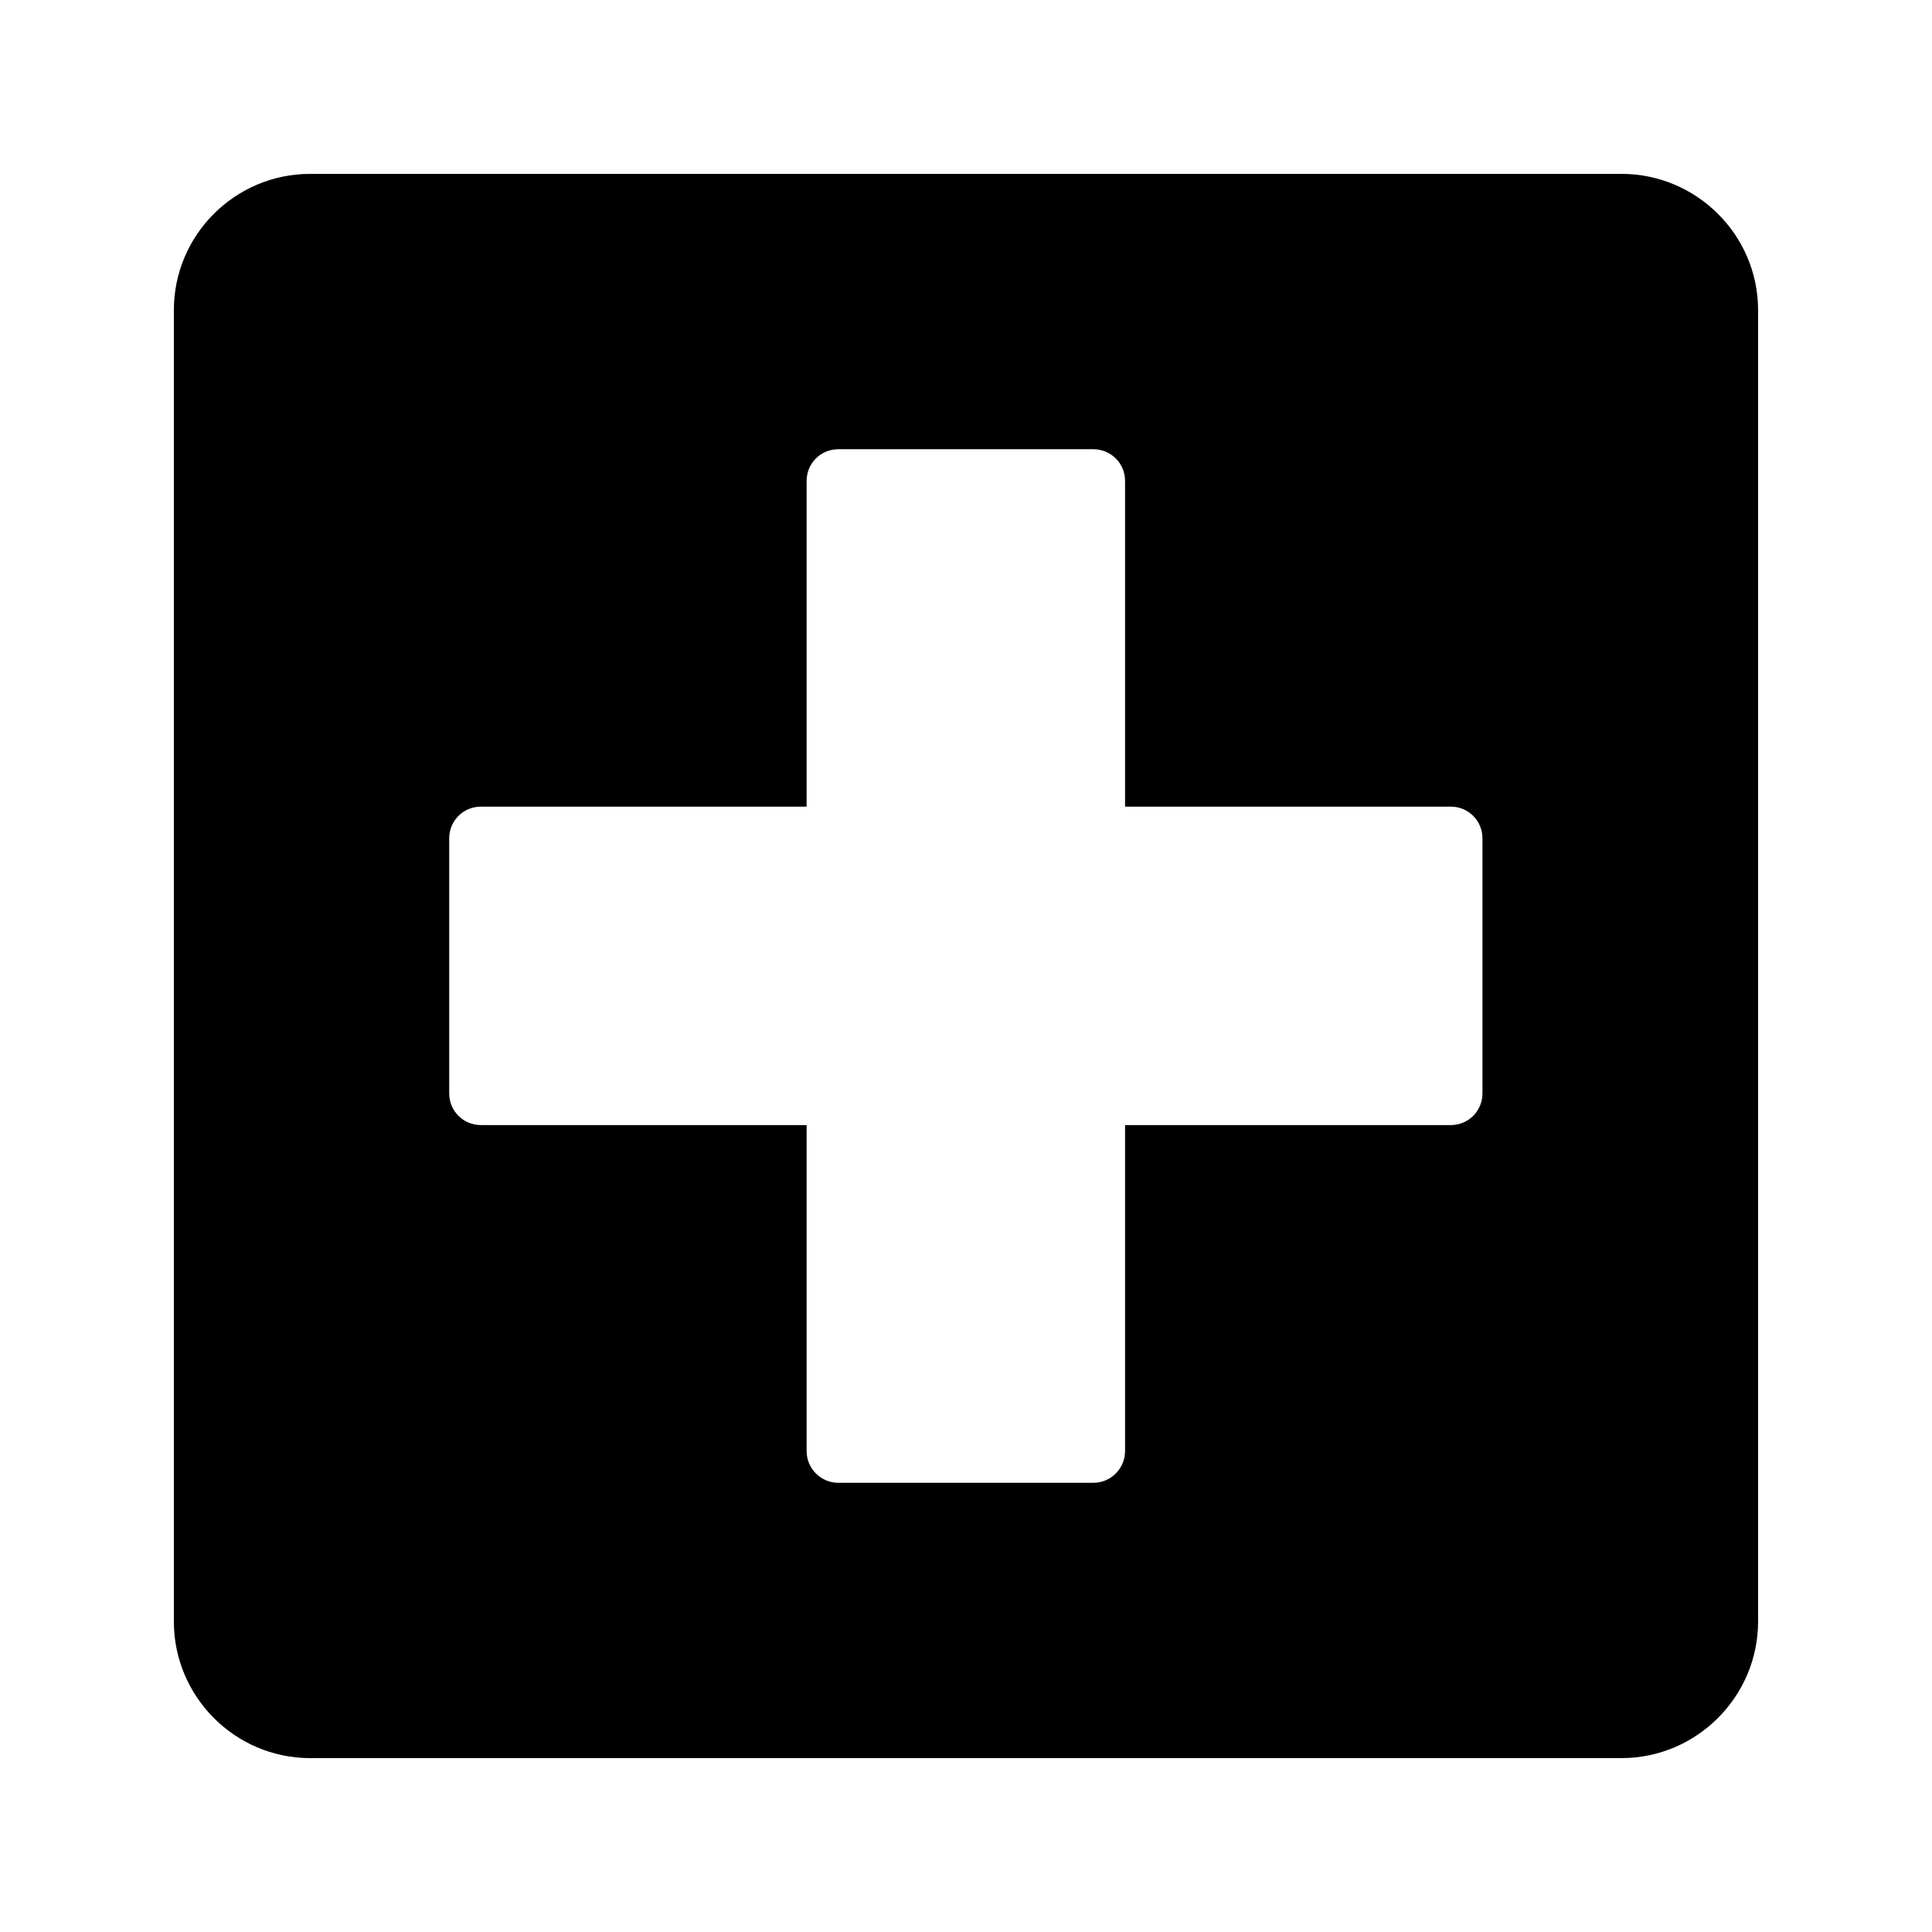 <?xml version="1.0" encoding="UTF-8"?>
<!-- Uploaded to: ICON Repo, www.svgrepo.com, Generator: ICON Repo Mixer Tools -->
<svg fill="#000000" width="800px" height="800px" version="1.1" viewBox="144 144 512 512" xmlns="http://www.w3.org/2000/svg">
 <path d="m573.73 190.08h-347.55c-19.898 0-36.105 16.207-36.105 36.105v347.54c0 19.902 16.207 36.191 36.105 36.191h347.54c19.902 0 36.191-16.289 36.191-36.191v-347.54c0-19.898-16.289-36.105-36.188-36.105zm-36.863 243.68c0 4.617-3.695 8.398-8.398 8.398h-86.316v86.402c0 4.617-3.777 8.398-8.398 8.398h-67.594c-4.617 0-8.398-3.777-8.398-8.398v-86.402h-86.32c-4.703 0-8.398-3.777-8.398-8.398v-67.594c0-4.617 3.695-8.398 8.398-8.398h86.32v-86.32c0-4.703 3.777-8.398 8.398-8.398h67.594c4.617 0 8.398 3.695 8.398 8.398v86.32h86.316c4.703 0 8.398 3.777 8.398 8.398z"/>
</svg>